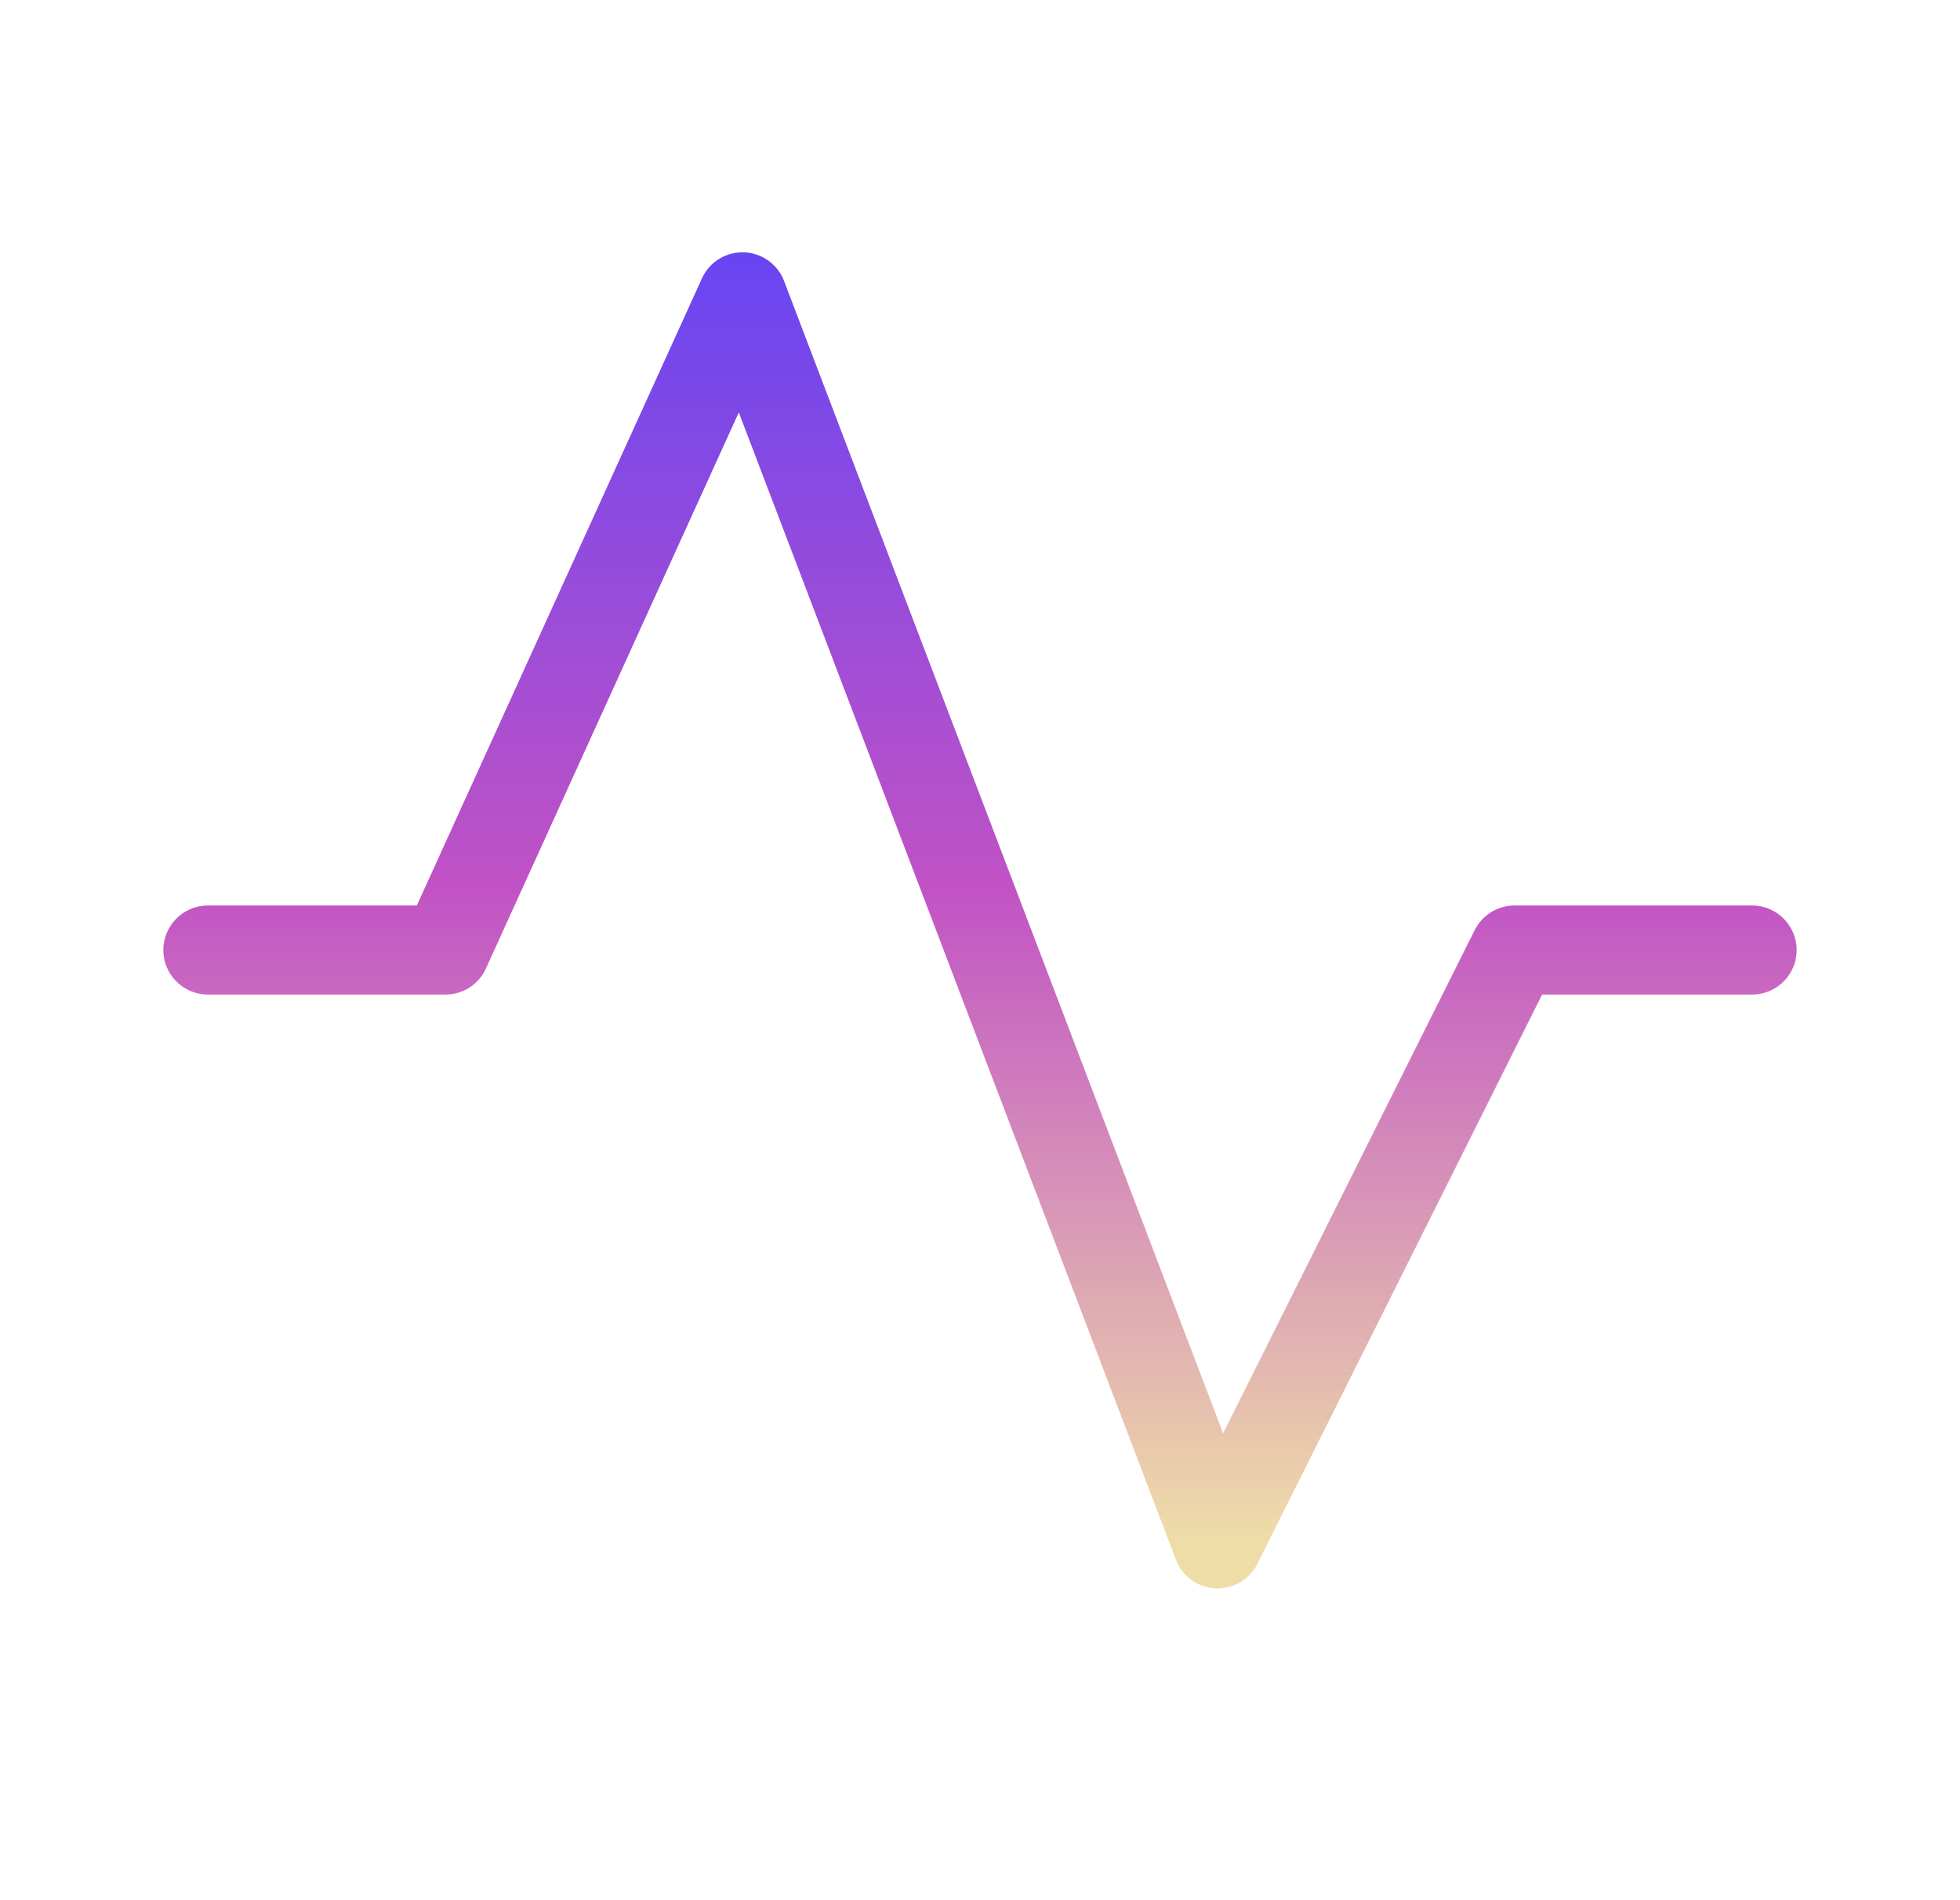 <svg width="33" height="32" viewBox="0 0 33 32" fill="none" xmlns="http://www.w3.org/2000/svg">
<path d="M30.25 15.999C30.25 16.198 30.171 16.389 30.03 16.529C29.89 16.67 29.699 16.749 29.5 16.749H25.964L21.171 26.334C21.109 26.459 21.013 26.564 20.895 26.637C20.776 26.71 20.639 26.749 20.5 26.749H20.462C20.317 26.742 20.177 26.693 20.059 26.607C19.941 26.522 19.851 26.404 19.799 26.268L12.439 6.945L8.182 16.309C8.123 16.44 8.027 16.552 7.906 16.63C7.785 16.708 7.644 16.749 7.5 16.749H3.5C3.301 16.749 3.11 16.67 2.97 16.529C2.829 16.389 2.75 16.198 2.75 15.999C2.75 15.8 2.829 15.61 2.97 15.469C3.11 15.328 3.301 15.249 3.5 15.249H7.018L11.818 4.689C11.879 4.554 11.978 4.441 12.104 4.362C12.23 4.284 12.376 4.245 12.524 4.249C12.671 4.254 12.815 4.302 12.935 4.388C13.056 4.474 13.149 4.593 13.201 4.732L20.593 24.137L24.829 15.664C24.891 15.54 24.987 15.435 25.105 15.361C25.224 15.288 25.361 15.249 25.5 15.249H29.5C29.699 15.249 29.89 15.328 30.03 15.469C30.171 15.61 30.25 15.8 30.25 15.999Z" fill="url(#paint0_linear_1_16256)"/>
<defs>
<linearGradient id="paint0_linear_1_16256" x1="16.5" y1="4.249" x2="16.5" y2="26.749" gradientUnits="userSpaceOnUse">
<stop stop-color="#6845F2"/>
<stop offset="0.475" stop-color="#C152C5"/>
<stop offset="0.965" stop-color="#EFDDA8"/>
</linearGradient>
</defs>
</svg>

